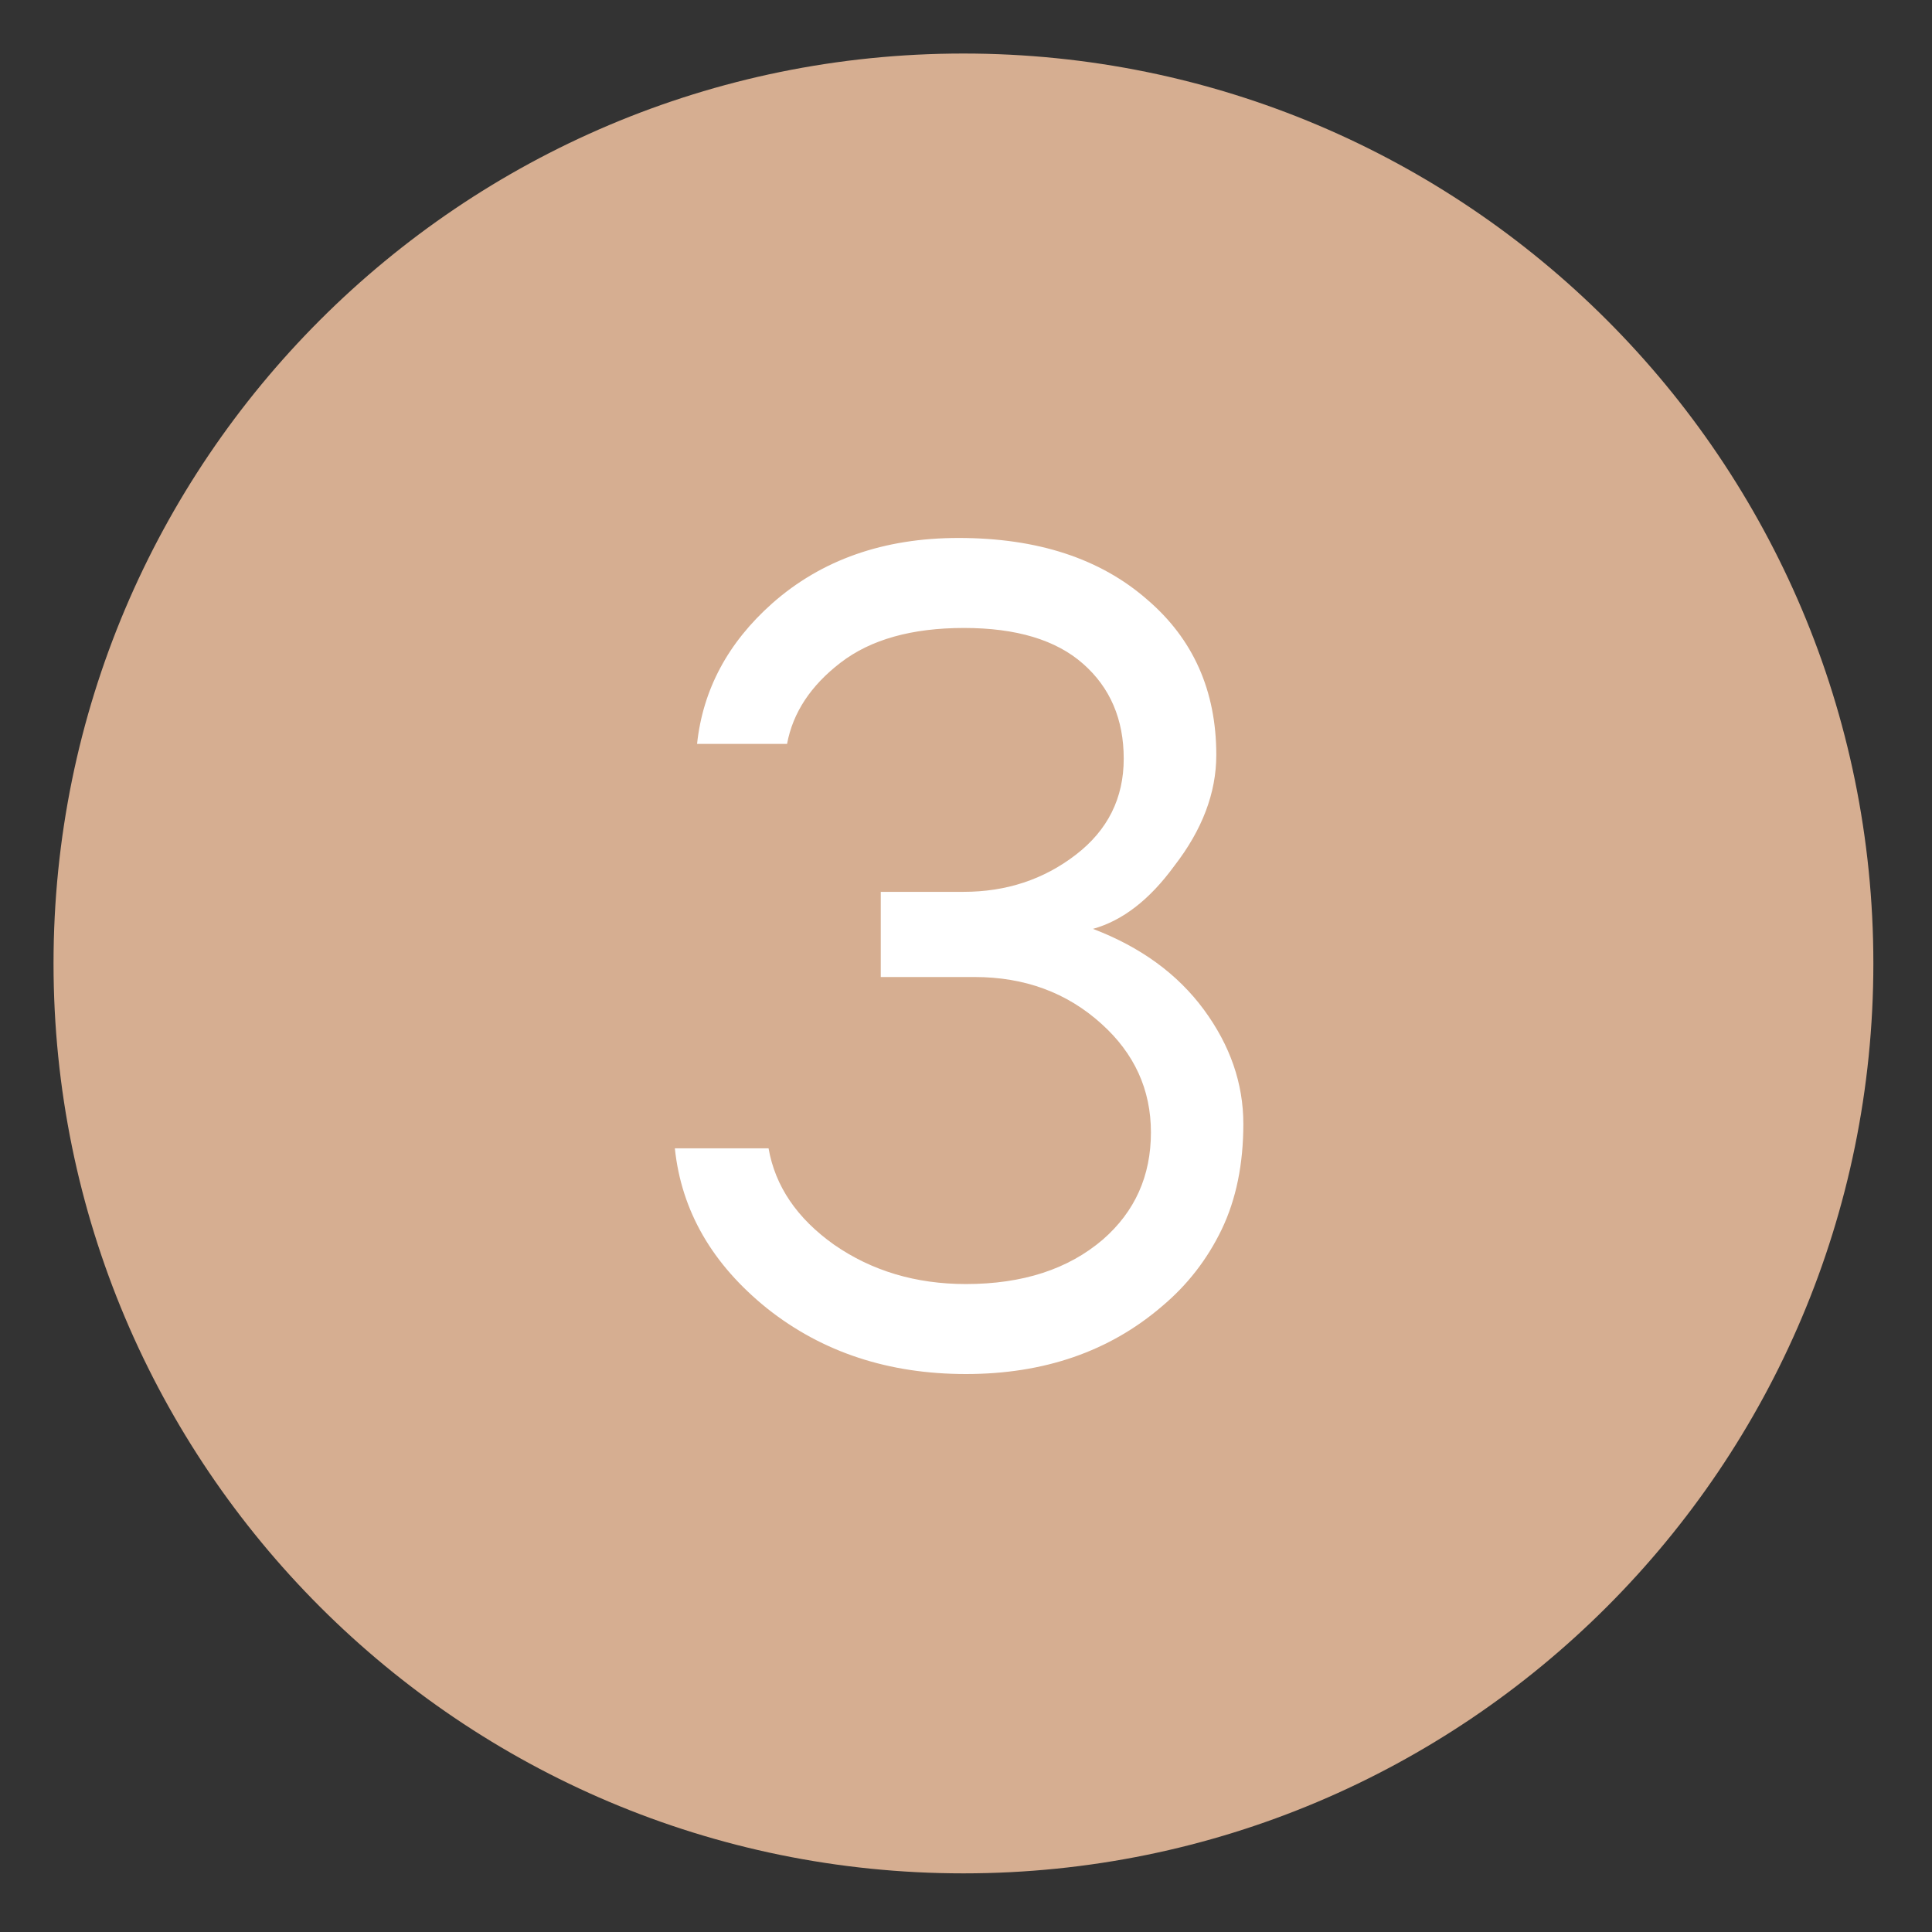 <svg xmlns="http://www.w3.org/2000/svg" xmlns:xlink="http://www.w3.org/1999/xlink" width="250" zoomAndPan="magnify" viewBox="0 0 187.5 187.5" height="250" preserveAspectRatio="xMidYMid meet" version="1.0"><rect x="0" y="0" width="187.5" height="187.5" fill="#333333" stroke="none"/><defs><g/><clipPath id="2df7e84539"><path d="M 5.195 5.195 L 181.809 5.195 L 181.809 181.809 L 5.195 181.809 Z M 5.195 5.195 " clip-rule="nonzero"/></clipPath><clipPath id="4625248010"><path d="M 93.5 5.195 C 44.73 5.195 5.195 44.73 5.195 93.5 C 5.195 142.27 44.73 181.809 93.5 181.809 C 142.27 181.809 181.809 142.27 181.809 93.5 C 181.809 44.73 142.27 5.195 93.5 5.195 Z M 93.5 5.195 " clip-rule="nonzero"/></clipPath></defs><g clip-path="url(#2df7e84539)"><g clip-path="url(#4625248010)"><path fill="#d6ae91" d="M 5.195 5.195 L 181.809 5.195 L 181.809 181.809 L 5.195 181.809 Z M 5.195 5.195 " fill-opacity="1" fill-rule="nonzero"/></g></g><g fill="#ffffff" fill-opacity="1"><g transform="translate(60.588, 132.397)"><g><path d="M 45.484 -42.25 C 50.109 -40.488 53.695 -37.875 56.25 -34.406 C 58.801 -30.938 60.078 -27.242 60.078 -23.328 C 60.078 -19.422 59.379 -16.008 57.984 -13.094 C 56.586 -10.188 54.656 -7.695 52.188 -5.625 C 47.082 -1.238 40.738 0.953 33.156 0.953 C 25.656 0.953 19.234 -1.16 13.891 -5.391 C 8.535 -9.691 5.539 -14.879 4.906 -20.953 L 14 -20.953 C 14.645 -17.273 16.758 -14.16 20.344 -11.609 C 24.02 -9.055 28.289 -7.781 33.156 -7.781 C 38.656 -7.781 43.082 -9.219 46.438 -12.094 C 49.551 -14.801 51.109 -18.27 51.109 -22.5 C 51.109 -26.645 49.508 -30.156 46.312 -33.031 C 42.969 -36.062 38.859 -37.578 33.984 -37.578 L 24.891 -37.578 L 24.891 -45.844 L 32.922 -45.844 C 37.066 -45.844 40.695 -47.039 43.812 -49.438 C 46.914 -51.82 48.469 -54.93 48.469 -58.766 C 48.469 -62.598 47.148 -65.672 44.516 -67.984 C 41.891 -70.297 38.039 -71.453 32.969 -71.453 C 27.906 -71.453 23.914 -70.332 21 -68.094 C 18.094 -65.863 16.359 -63.234 15.797 -60.203 L 7.062 -60.203 C 7.625 -65.473 10.055 -70.02 14.359 -73.844 C 19.148 -78.07 25.176 -80.188 32.438 -80.188 C 40.094 -80.188 46.195 -78.191 50.75 -74.203 C 55.219 -70.379 57.453 -65.352 57.453 -59.125 C 57.453 -55.457 56.094 -51.867 53.375 -48.359 C 50.988 -45.086 48.359 -43.051 45.484 -42.25 Z M 45.484 -42.25 "/></g></g></g></svg>